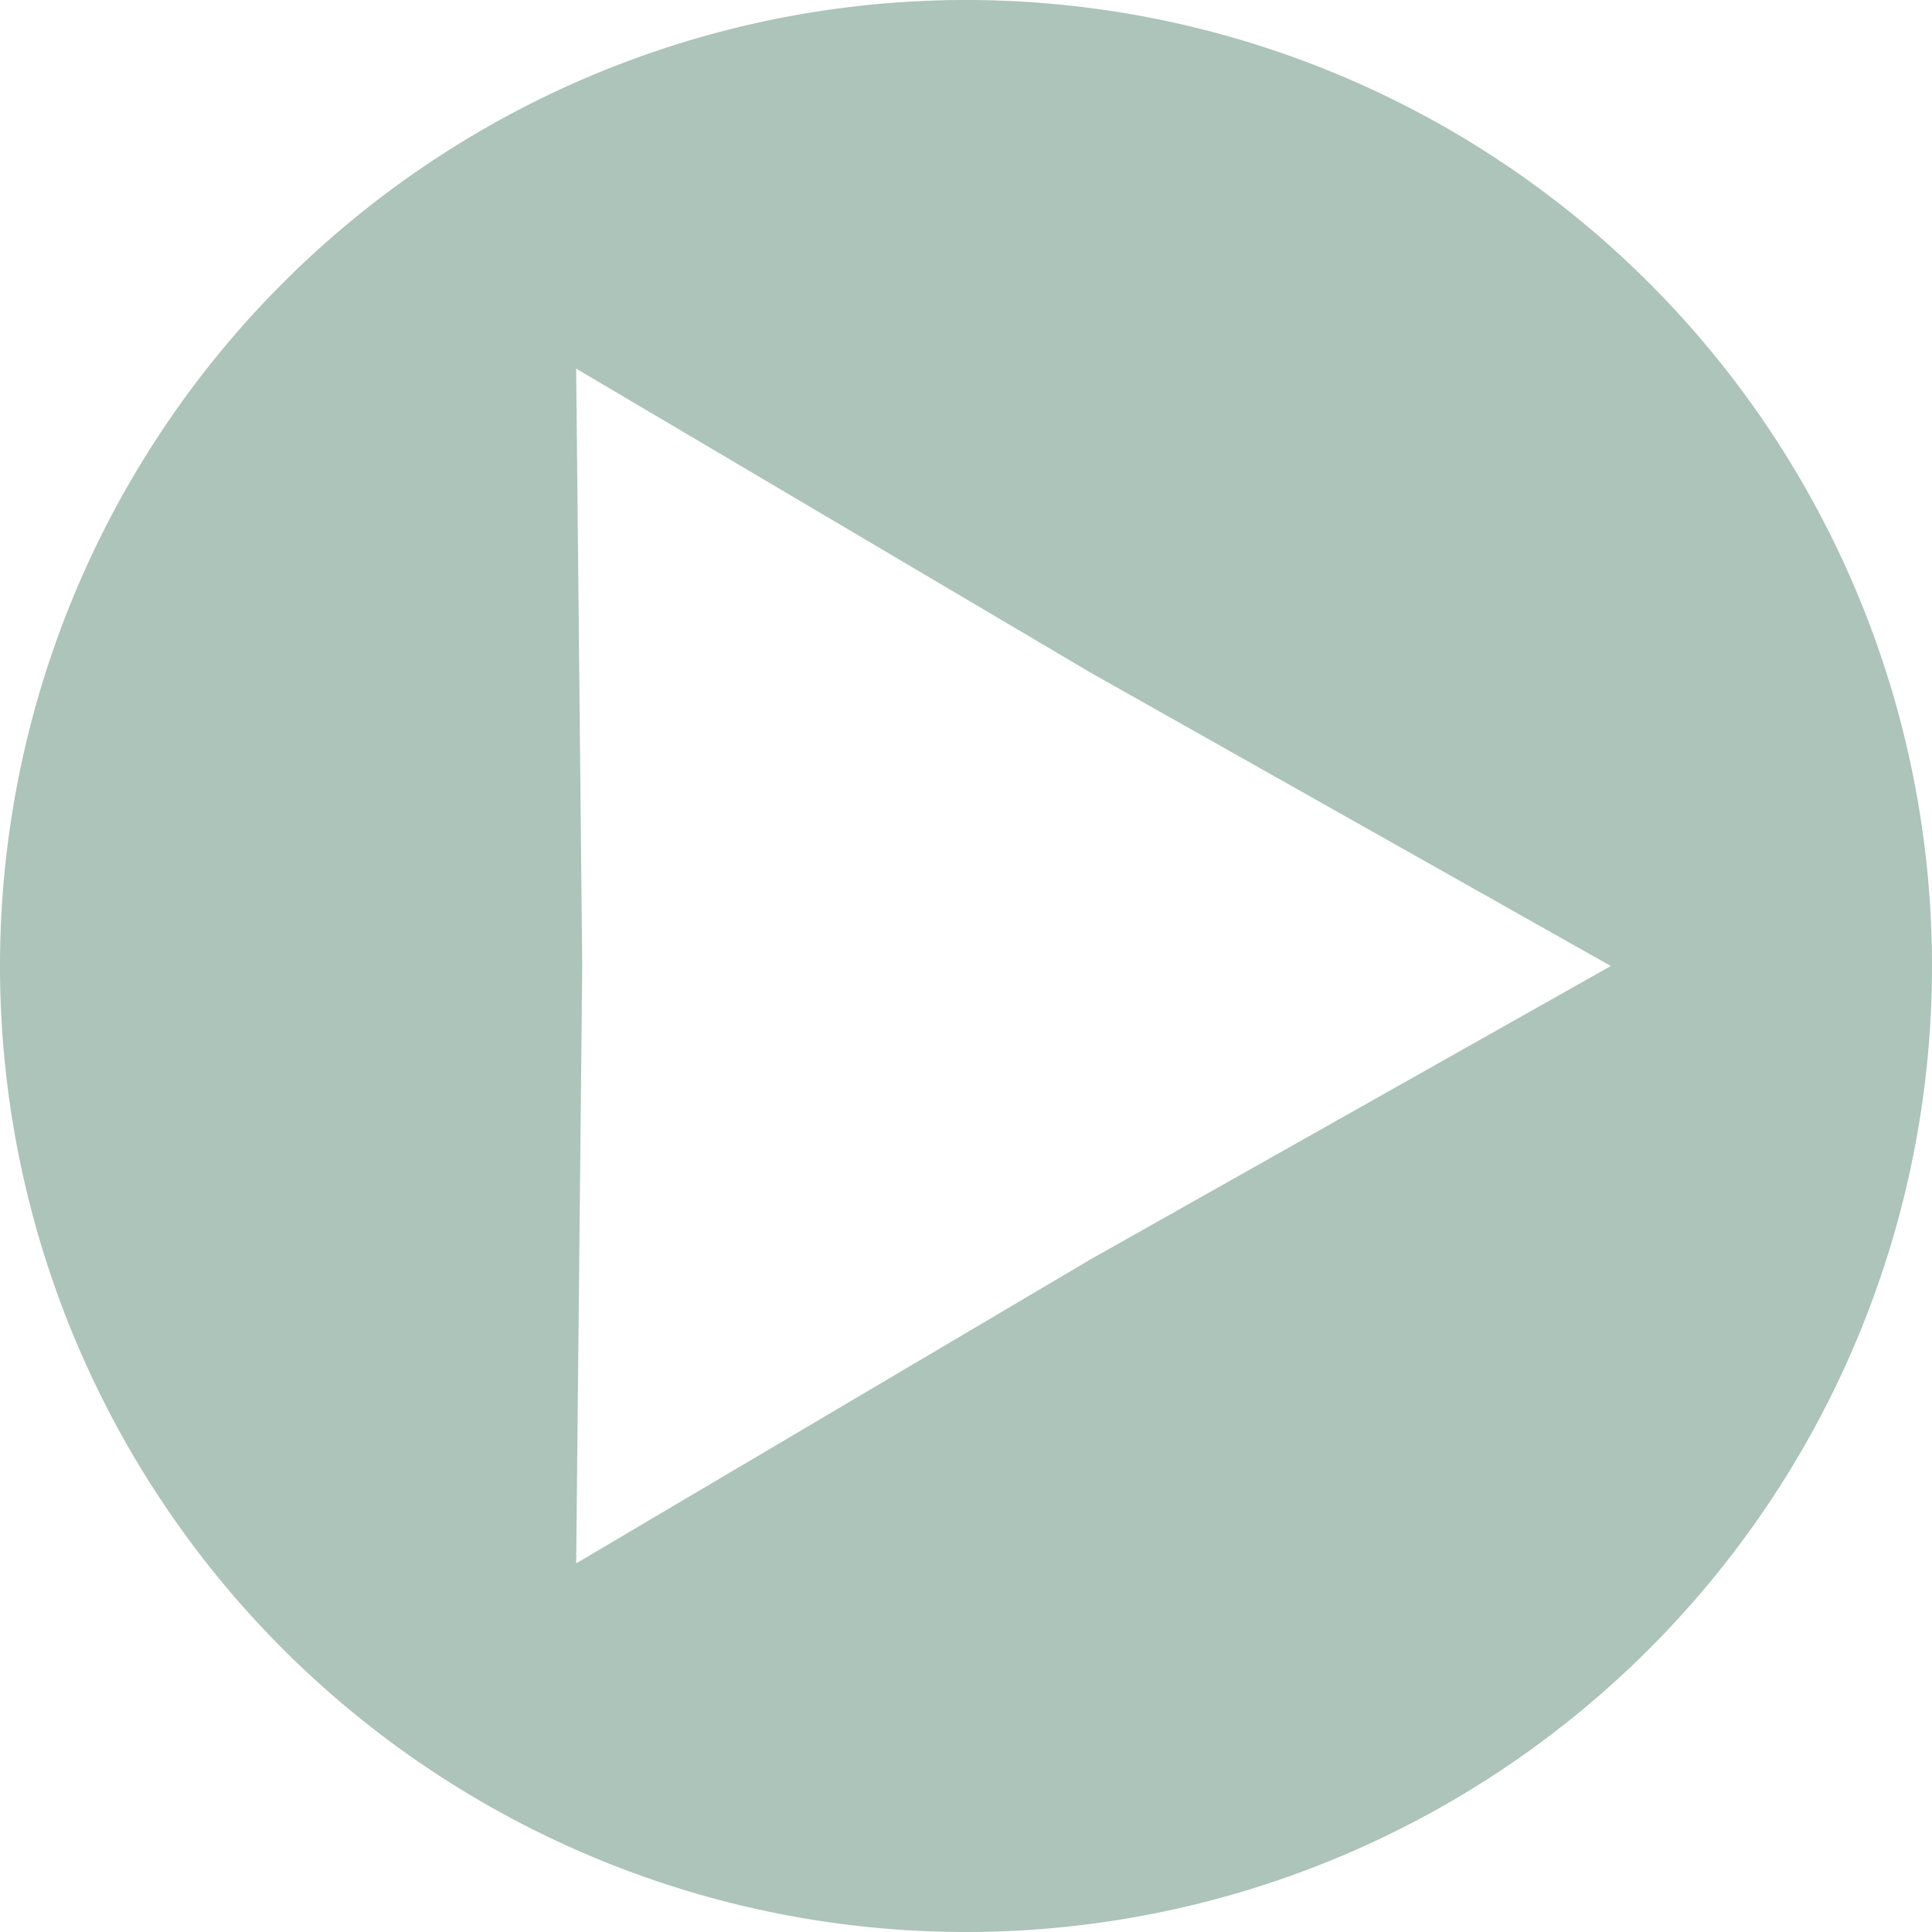 <?xml version="1.0" encoding="UTF-8" standalone="no"?>
<!-- Created with Inkscape (http://www.inkscape.org/) -->

<svg
   width="50"
   height="50"
   viewBox="0 0 50 50"
   version="1.1"
   id="svg5"
   inkscape:version="1.1.1 (3bf5ae0d25, 2021-09-20, custom)"
   sodipodi:docname="fleche_d.svg"
   xmlns:inkscape="http://www.inkscape.org/namespaces/inkscape"
   xmlns:sodipodi="http://sodipodi.sourceforge.net/DTD/sodipodi-0.dtd"
   xmlns="http://www.w3.org/2000/svg"
   xmlns:svg="http://www.w3.org/2000/svg">
  <sodipodi:namedview
     id="namedview7"
     pagecolor="#ffffff"
     bordercolor="#666666"
     borderopacity="1.0"
     inkscape:pageshadow="2"
     inkscape:pageopacity="1"
     inkscape:pagecheckerboard="0"
     inkscape:document-units="px"
     showgrid="false"
     units="px"
     inkscape:zoom="2.9698485"
     inkscape:cx="54.884955"
     inkscape:cy="44.615071"
     inkscape:window-width="1920"
     inkscape:window-height="1051"
     inkscape:window-x="1920"
     inkscape:window-y="0"
     inkscape:window-maximized="1"
     inkscape:current-layer="layer1" />
  <defs
     id="defs2" />
  <g
     inkscape:label="Calque 1"
     inkscape:groupmode="layer"
     id="layer1"
     transform="translate(-258.025,-261.857)">
    <path
       id="path843"
       style="fill:#acc4ba;fill-opacity:1;stroke-width:2;paint-order:fill markers stroke;stop-color:#000000"
       d="m 283.026,261.857 a 25,25 0 0 0 -25.001,25 25,25 0 0 0 25.001,25 25,25 0 0 0 24.999,-25 25,25 0 0 0 -24.999,-25 z m -10.09,9.54 13.31,7.866 13.467,7.594 -13.467,7.594 -13.31,7.866 0.157,-15.46 z" />
  </g>
</svg>

